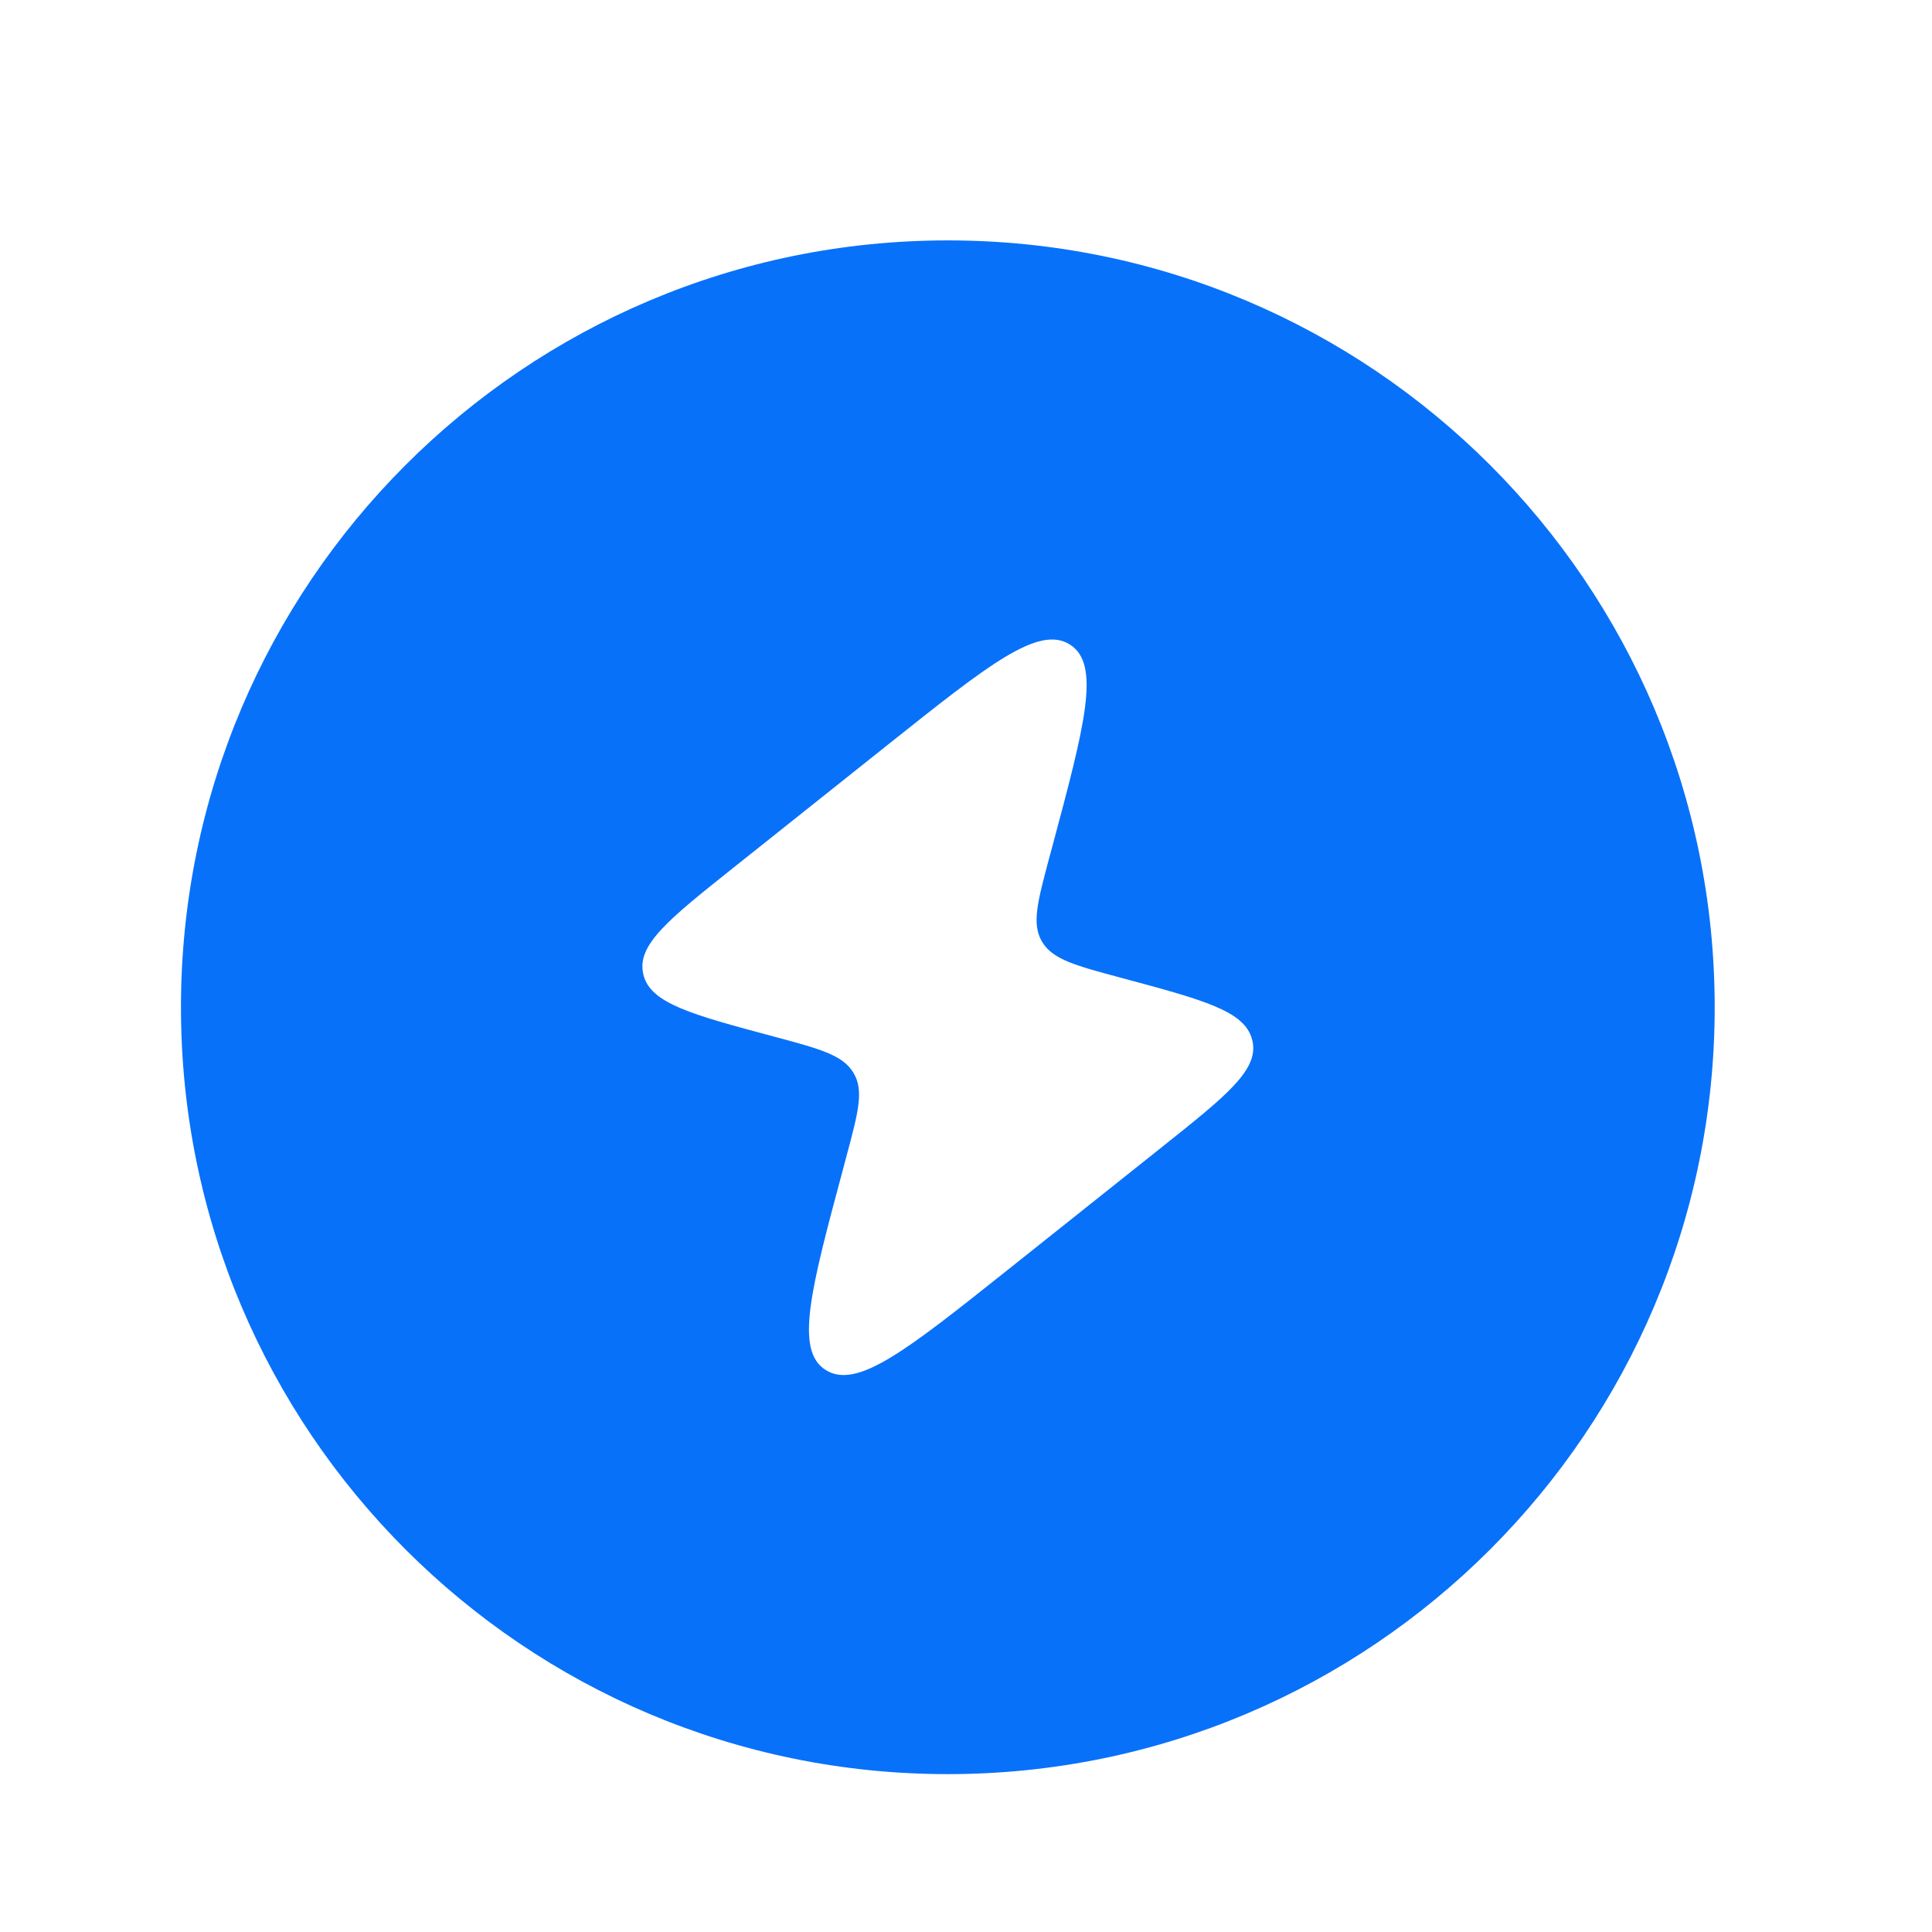 <svg xmlns="http://www.w3.org/2000/svg" viewBox="0 0 21 21" fill="none">
  <path fill-rule="evenodd" clip-rule="evenodd" d="M10.302 2.613C5.699 2.613 1.967 6.345 1.967 10.949C1.967 15.552 5.699 19.284 10.302 19.284C14.906 19.284 18.638 15.552 18.638 10.949C18.638 6.345 14.906 2.613 10.302 2.613ZM9.658 8.089L7.979 9.426C7.274 9.987 6.922 10.268 6.991 10.581L6.994 10.597C7.073 10.908 7.519 11.028 8.412 11.267C8.909 11.4 9.157 11.467 9.273 11.655L9.279 11.665C9.392 11.855 9.328 12.094 9.2 12.57L9.167 12.695C8.812 14.017 8.635 14.679 8.976 14.892C9.317 15.106 9.86 14.673 10.946 13.809L12.626 12.471C13.33 11.91 13.683 11.63 13.614 11.316L13.61 11.301C13.532 10.989 13.085 10.87 12.192 10.63C11.696 10.497 11.447 10.431 11.331 10.243L11.325 10.233C11.213 10.042 11.277 9.804 11.404 9.327L11.438 9.202C11.792 7.88 11.969 7.219 11.628 7.005C11.287 6.792 10.744 7.224 9.658 8.089Z" fill="#0871fa"/>
</svg>